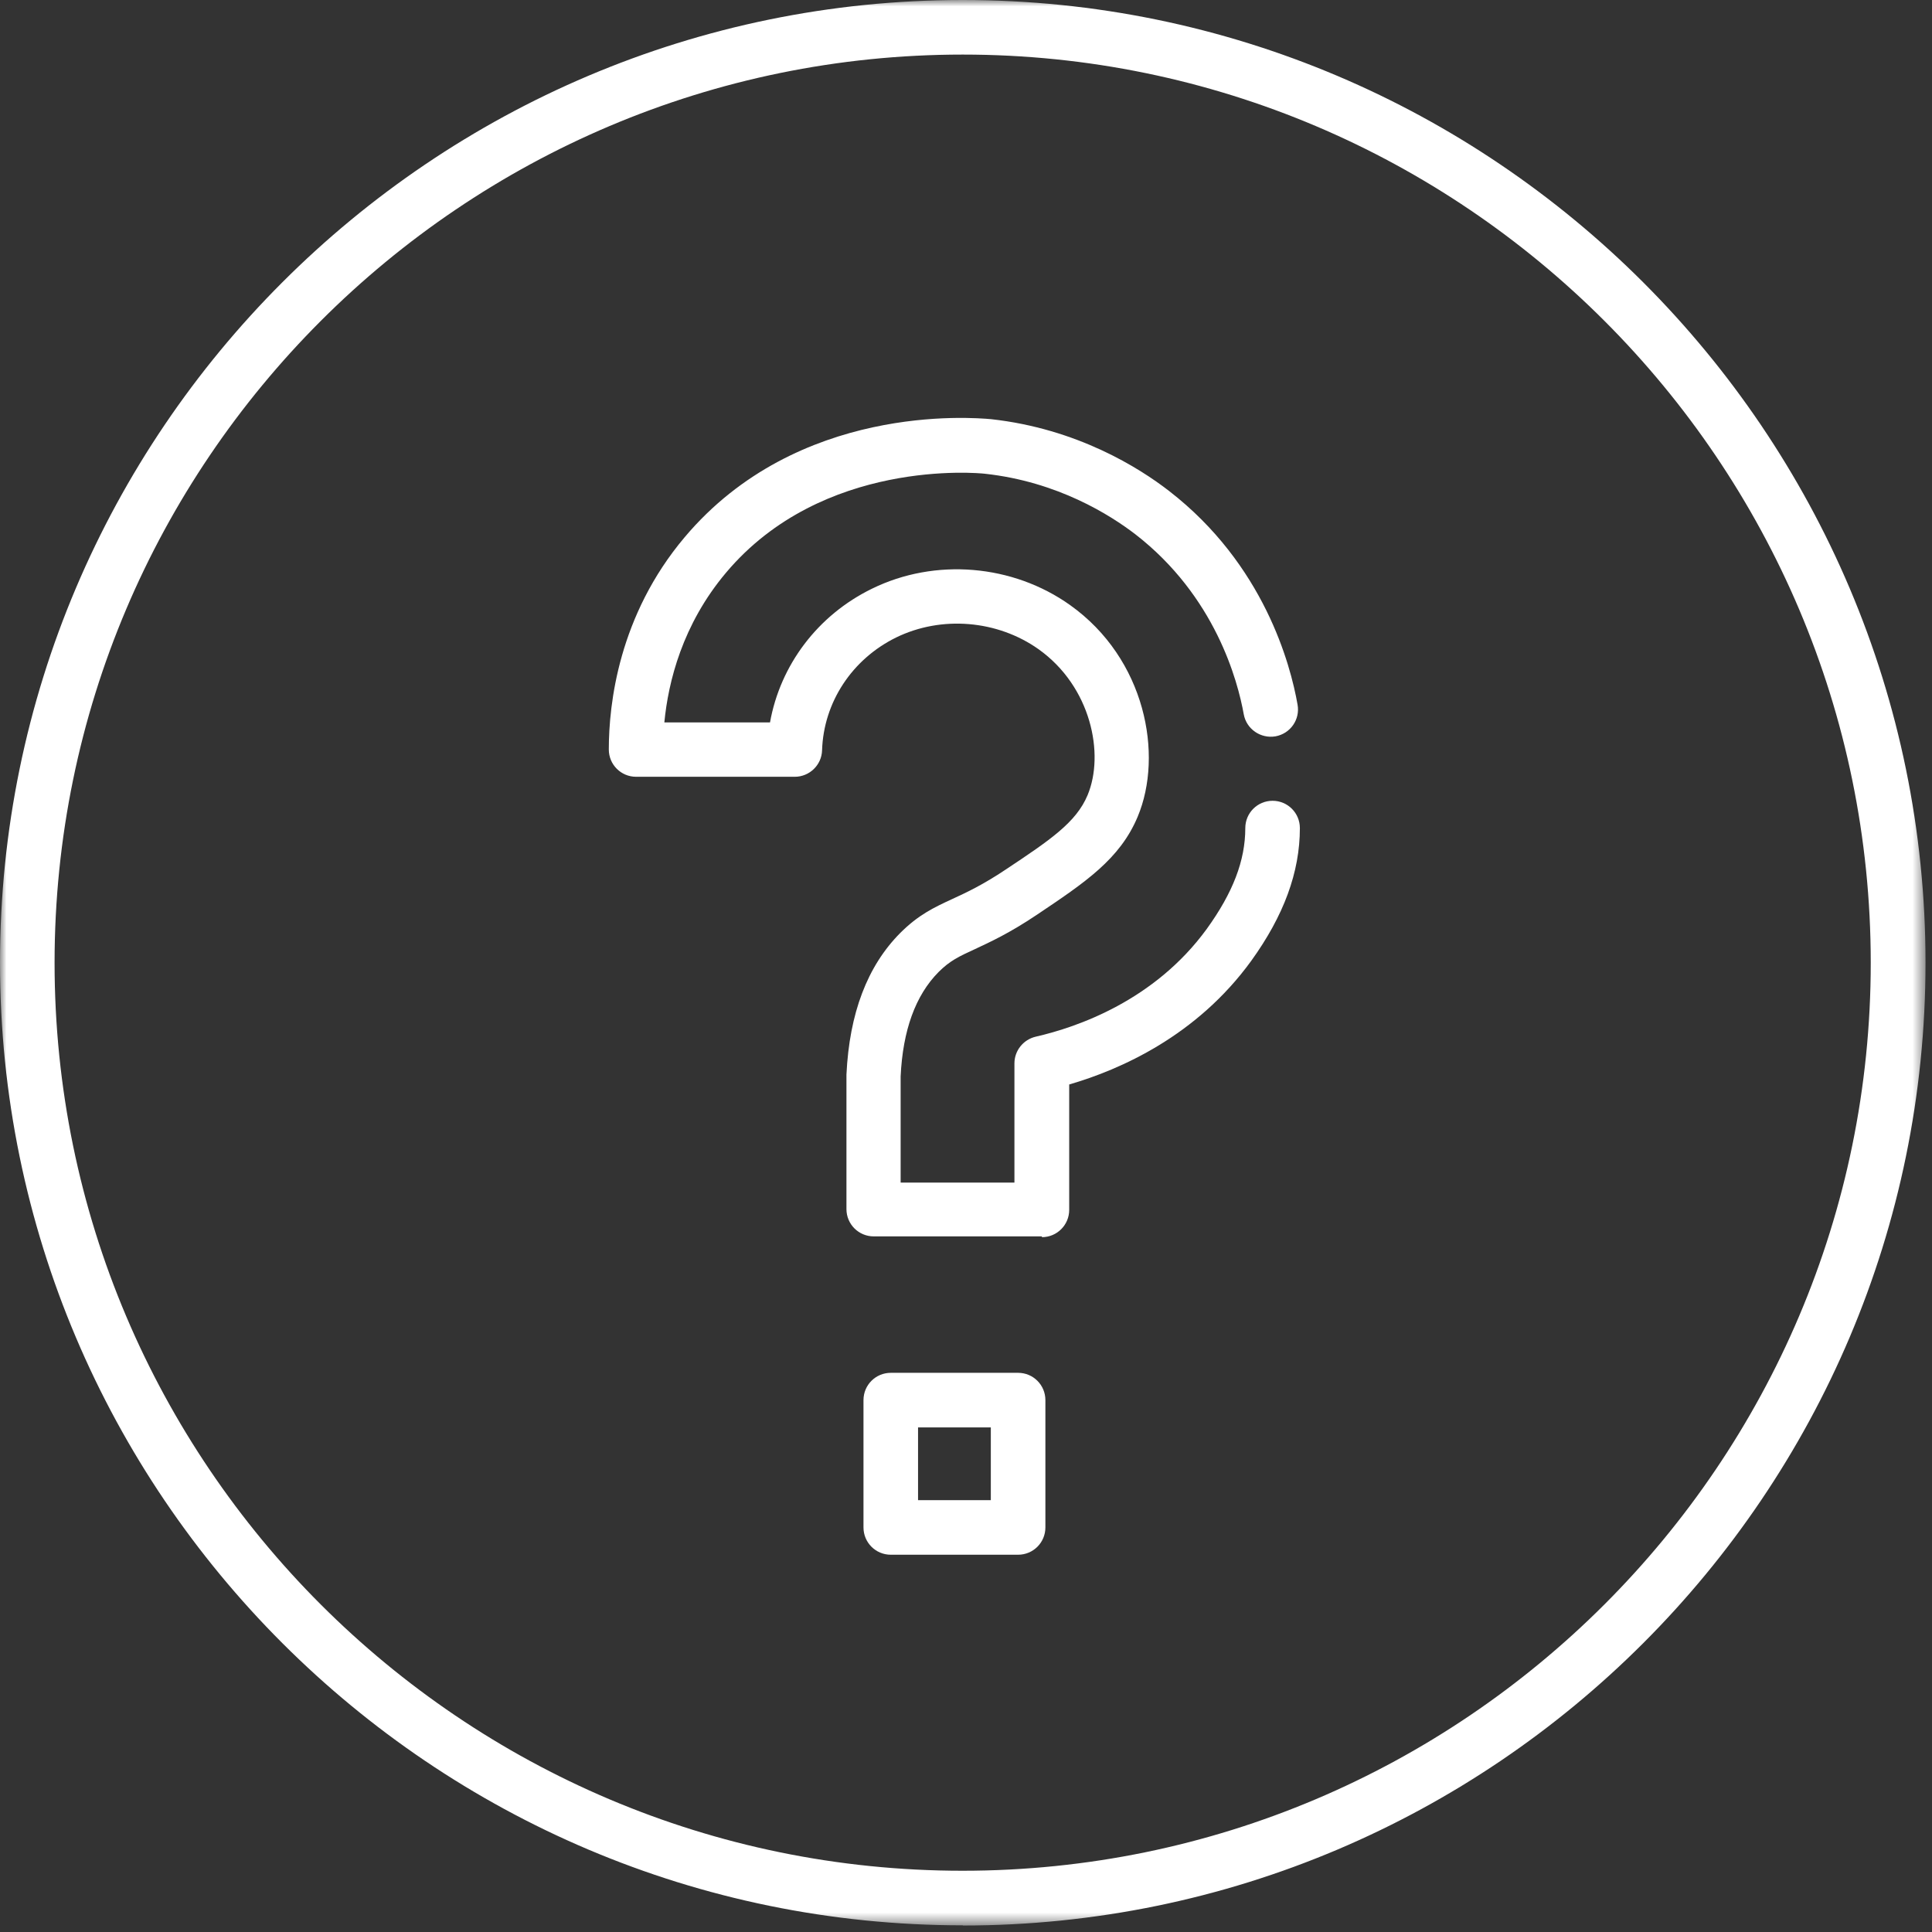 <svg width="149" height="149" viewBox="0 0 149 149" fill="none" xmlns="http://www.w3.org/2000/svg">
<rect x="0" y="0" width="149" height="149" fill="#333333" stroke="none"/>
<mask id="mask0_179_3838" style="mask-type:luminance" maskUnits="userSpaceOnUse" x="0" y="0" width="149" height="149">
<path d="M148.485 0H0V148.485H148.485V0Z" fill="white"/>
</mask>
<g mask="url(#mask0_179_3838)">
<path d="M74.25 148.485C33.312 148.485 0 115.188 0 74.25C0 33.312 33.312 0 74.25 0C115.188 0 148.5 33.312 148.5 74.25C148.5 115.188 115.188 148.5 74.25 148.5V148.485ZM74.25 4.209C35.625 4.209 4.209 35.625 4.209 74.25C4.209 112.875 35.625 144.276 74.235 144.276C112.845 144.276 144.276 112.86 144.276 74.25C144.276 35.64 112.86 4.209 74.25 4.209Z" fill="white"/>
<path d="M78.519 119.904H68.698C67.534 119.904 66.594 118.964 66.594 117.8V107.98C66.594 106.815 67.534 105.875 68.698 105.875H78.519C79.683 105.875 80.623 106.815 80.623 107.98V117.8C80.623 118.964 79.683 119.904 78.519 119.904ZM70.802 115.696H76.414V110.084H70.802V115.696Z" fill="white"/>
<path d="M80.369 95.353H67.385C66.221 95.353 65.28 94.413 65.28 93.249V82.876C65.504 78.145 66.892 74.504 69.429 71.952C70.832 70.549 72.041 69.981 73.429 69.34C74.534 68.832 75.787 68.25 77.593 67.041C80.981 64.788 82.996 63.43 83.876 61.325C85.205 58.146 84.145 52.953 80.1 50.072C76.921 47.818 72.608 47.46 69.116 49.162C65.713 50.833 63.519 54.161 63.4 57.863C63.37 58.997 62.43 59.907 61.295 59.907H49.057C47.893 59.907 46.953 58.967 46.953 57.803C46.953 54.281 47.714 47.46 52.803 41.431C61.504 31.103 74.922 32.192 76.429 32.327C83.085 33.058 87.891 36.103 90.16 37.864C97.488 43.535 99.532 51.266 100.07 54.34C100.279 55.49 99.517 56.579 98.368 56.788C97.234 56.982 96.129 56.236 95.921 55.087C95.458 52.505 93.727 45.983 87.563 41.207C85.638 39.729 81.578 37.147 75.951 36.535C75.459 36.476 63.43 35.342 55.997 44.162C52.624 48.162 51.535 52.594 51.236 55.714H59.385C60.176 51.296 63.057 47.445 67.25 45.401C72.116 43.013 78.115 43.52 82.533 46.669C88.339 50.803 89.742 58.206 87.742 62.982C86.369 66.265 83.682 68.056 79.966 70.549C77.832 71.981 76.354 72.653 75.175 73.205C73.937 73.772 73.25 74.101 72.384 74.966C70.608 76.757 69.623 79.459 69.459 83.026V91.204H78.235V82.011C78.235 81.026 78.921 80.175 79.877 79.951C83.07 79.22 89.04 77.175 93.07 71.638C95.085 68.847 96.04 66.37 96.04 63.862C96.04 62.698 96.98 61.758 98.144 61.758C99.308 61.758 100.249 62.698 100.249 63.862C100.249 67.265 99.01 70.623 96.488 74.116C92.294 79.891 86.414 82.488 82.459 83.638V93.309C82.459 94.473 81.518 95.413 80.354 95.413V95.353H80.369Z" fill="white"/>
</g>
</svg>
